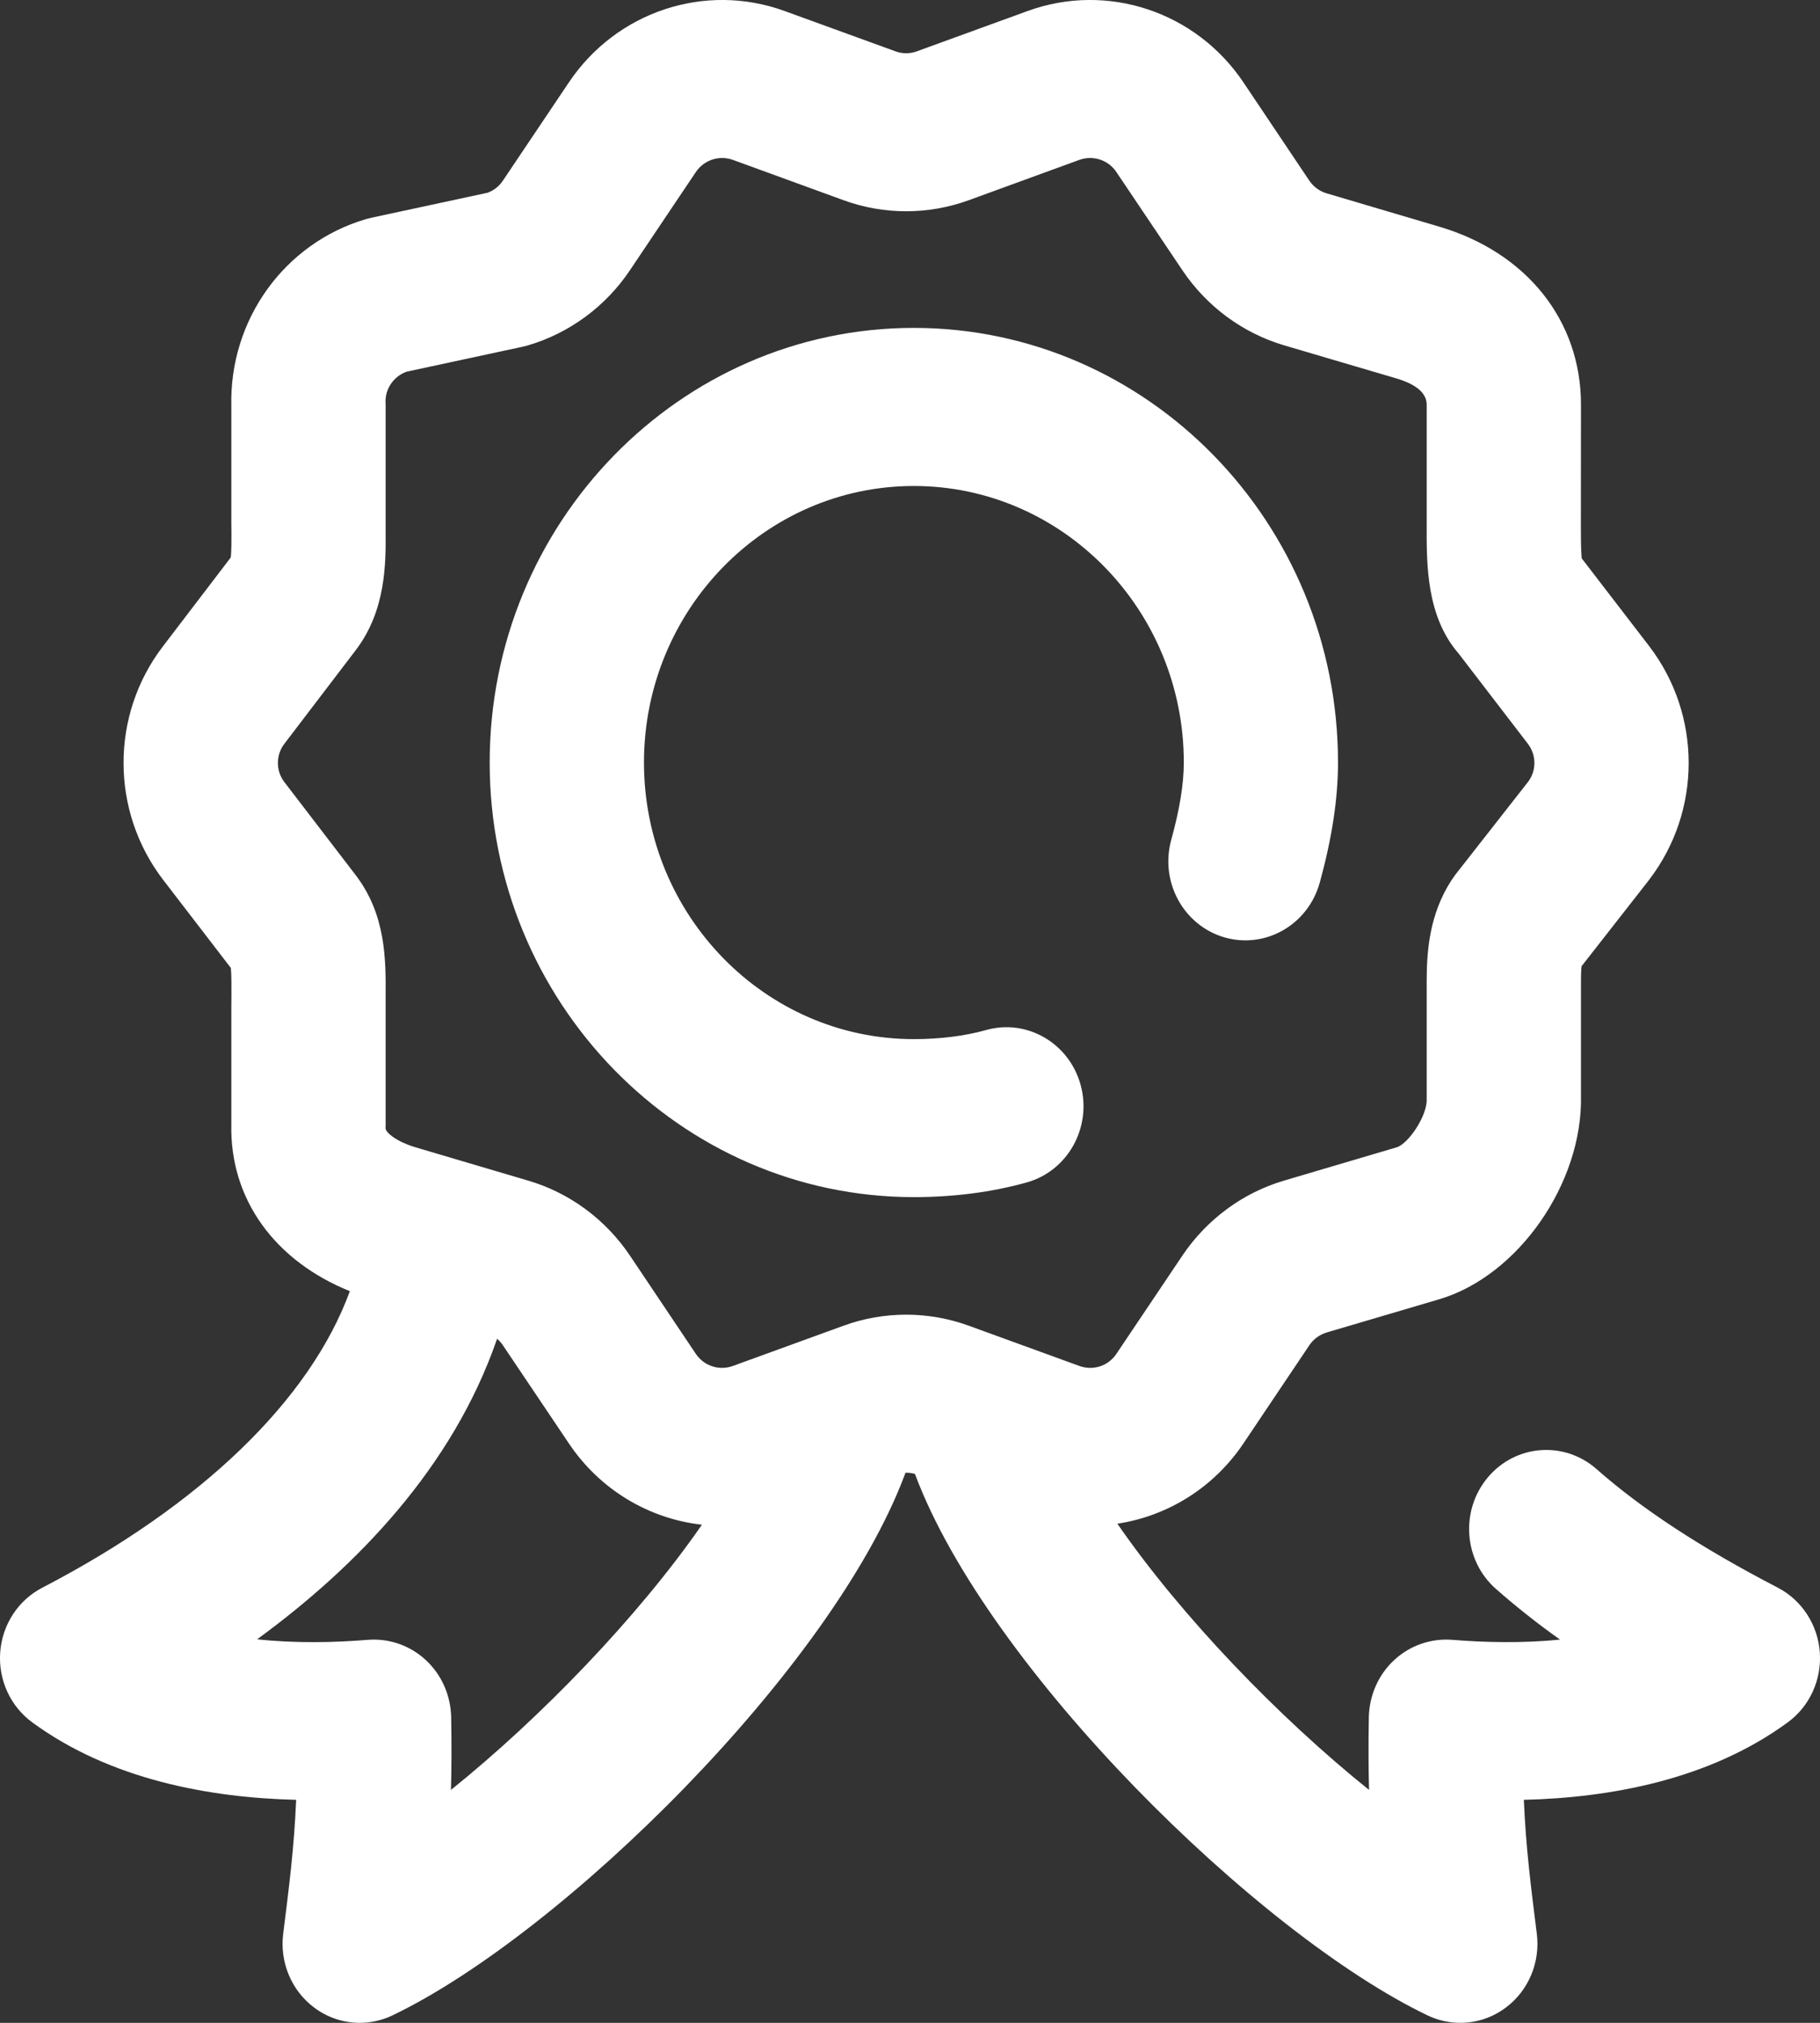 <?xml version="1.0" encoding="UTF-8"?>
<svg width="18px" height="20px" viewBox="0 0 18 20" version="1.1" xmlns="http://www.w3.org/2000/svg" xmlns:xlink="http://www.w3.org/1999/xlink">
    <rect x="0" y="0" width="18" height="20" fill="#333333" stroke="none"/>
    <title>Select your reward type and reward level</title>
    <g id="New-General-Design" stroke="none" stroke-width="1" fill="none" fill-rule="evenodd">
        <g id="Business---How-it-works" transform="translate(-120, -721)" fill="#FFFFFF" fill-rule="nonzero">
            <g id="Hero" transform="translate(120, 244)">
                <g id="Select-your-reward-type-and-reward-level" transform="translate(0, 477)">
                    <path d="M4.843,7.539 C4.843,5.17 6.725,3.242 9.038,3.242 C11.351,3.242 13.233,5.17 13.233,7.539 C13.233,7.897 13.174,8.286 13.052,8.728 C12.937,9.143 12.516,9.385 12.11,9.268 C11.705,9.15 11.469,8.719 11.584,8.303 C11.667,8.001 11.708,7.751 11.708,7.539 C11.708,6.031 10.51,4.805 9.038,4.805 C7.566,4.805 6.369,6.031 6.369,7.539 C6.369,9.047 7.566,10.274 9.038,10.274 C9.296,10.274 9.543,10.243 9.753,10.184 C10.159,10.07 10.578,10.316 10.689,10.732 C10.8,11.148 10.56,11.578 10.154,11.691 C9.81,11.787 9.435,11.836 9.038,11.836 C6.725,11.836 4.843,9.908 4.843,7.539 Z M17.68,17.03 C16.908,17.595 15.931,17.774 15.071,17.795 C15.091,18.265 15.14,18.648 15.199,19.118 C15.235,19.4 15.118,19.681 14.893,19.849 C14.76,19.949 14.602,20 14.443,20 C14.333,20 14.223,19.976 14.12,19.927 C12.437,19.121 9.767,16.494 9.05,14.576 C9.05,14.575 9.05,14.574 9.049,14.573 C9.018,14.564 8.986,14.56 8.955,14.561 C8.953,14.566 8.952,14.571 8.95,14.576 C8.233,16.494 5.563,19.121 3.88,19.927 C3.777,19.976 3.667,20 3.557,20 C3.398,20 3.24,19.949 3.107,19.849 C2.882,19.681 2.765,19.4 2.801,19.118 C2.86,18.648 2.909,18.265 2.929,17.795 C2.069,17.774 1.092,17.595 0.32,17.03 C0.102,16.871 -0.018,16.608 0.002,16.336 C0.022,16.063 0.18,15.821 0.418,15.698 C1.989,14.882 3.066,13.843 3.46,12.766 C2.714,12.465 2.272,11.852 2.288,11.118 L2.288,9.947 C2.288,9.912 2.288,9.877 2.289,9.843 C2.289,9.752 2.29,9.633 2.283,9.57 L1.612,8.697 C1.092,8.017 1.092,7.069 1.611,6.391 L2.282,5.512 C2.29,5.45 2.289,5.335 2.289,5.262 C2.288,5.235 2.288,5.207 2.288,5.181 L2.288,4.012 C2.268,3.162 2.813,2.404 3.618,2.167 C3.636,2.162 3.654,2.157 3.672,2.153 L4.821,1.906 C4.883,1.884 4.936,1.842 4.973,1.787 L5.626,0.815 C6.097,0.113 6.975,-0.177 7.76,0.109 L8.855,0.507 C8.924,0.533 9,0.533 9.069,0.507 L10.163,0.109 C10.949,-0.177 11.827,0.113 12.298,0.815 L12.95,1.787 C12.991,1.847 13.052,1.892 13.122,1.912 L14.234,2.241 C15.099,2.496 15.636,3.17 15.636,4 L15.635,5.206 C15.635,5.291 15.635,5.435 15.643,5.52 L16.311,6.389 C16.831,7.069 16.831,8.017 16.312,8.696 C16.311,8.698 16.309,8.701 16.307,8.703 L15.642,9.553 C15.639,9.578 15.636,9.624 15.636,9.703 L15.636,10.833 C15.655,11.696 15.016,12.615 14.234,12.846 L13.122,13.174 C13.052,13.195 12.991,13.239 12.95,13.3 L12.298,14.271 C12.002,14.712 11.545,14.99 11.051,15.065 C11.684,15.982 12.649,16.982 13.54,17.697 C13.534,17.48 13.533,17.242 13.538,16.976 C13.543,16.761 13.633,16.557 13.789,16.413 C13.944,16.269 14.151,16.197 14.361,16.213 C14.681,16.239 15.055,16.248 15.429,16.211 C15.199,16.048 14.99,15.881 14.794,15.709 C14.475,15.427 14.44,14.934 14.715,14.607 C14.99,14.28 15.471,14.244 15.79,14.525 C16.238,14.92 16.824,15.304 17.582,15.697 C17.82,15.821 17.978,16.063 17.998,16.335 C18.018,16.608 17.898,16.871 17.68,17.03 L17.68,17.03 Z M2.812,7.732 L3.516,8.65 C3.819,9.045 3.816,9.493 3.814,9.852 C3.814,9.884 3.814,9.915 3.814,9.947 L3.814,11.128 C3.814,11.137 3.813,11.145 3.813,11.153 C3.812,11.201 3.934,11.292 4.111,11.344 L5.224,11.673 C5.633,11.793 5.99,12.057 6.23,12.414 L6.882,13.386 C6.963,13.506 7.114,13.555 7.249,13.505 L8.344,13.107 C8.742,12.962 9.181,12.962 9.58,13.107 L10.674,13.505 C10.81,13.555 10.961,13.506 11.041,13.386 L11.694,12.414 C11.934,12.057 12.291,11.793 12.699,11.673 L13.812,11.344 C13.927,11.311 14.116,11.034 14.11,10.868 C14.11,10.86 14.11,10.851 14.11,10.843 L14.11,9.703 C14.11,9.397 14.139,9.039 14.352,8.708 C14.365,8.688 14.379,8.668 14.393,8.649 L15.113,7.73 C15.197,7.619 15.196,7.465 15.111,7.354 L14.427,6.463 C14.107,6.096 14.109,5.581 14.11,5.201 L14.11,5.14 L14.11,4 C14.11,3.859 13.948,3.782 13.812,3.742 L12.699,3.414 C12.291,3.293 11.934,3.03 11.694,2.672 L11.041,1.701 C10.961,1.581 10.81,1.532 10.674,1.581 L9.58,1.98 C9.181,2.125 8.742,2.125 8.344,1.98 L7.249,1.581 C7.114,1.532 6.963,1.581 6.882,1.701 L6.23,2.672 C5.99,3.03 5.633,3.293 5.224,3.414 C5.206,3.419 5.188,3.424 5.17,3.428 L4.021,3.675 C3.894,3.721 3.809,3.843 3.813,3.977 C3.813,3.985 3.814,3.994 3.814,4.002 L3.814,5.181 C3.814,5.203 3.814,5.226 3.814,5.25 C3.816,5.562 3.82,6.034 3.517,6.43 L2.813,7.353 C2.727,7.465 2.727,7.621 2.812,7.732 Z M6.942,15.075 C6.422,15.017 5.936,14.733 5.626,14.271 L4.973,13.3 C4.957,13.276 4.938,13.255 4.916,13.236 C4.915,13.24 4.914,13.243 4.913,13.246 C4.474,14.51 3.53,15.487 2.543,16.208 C2.926,16.249 3.31,16.24 3.64,16.213 C3.849,16.197 4.056,16.269 4.211,16.413 C4.367,16.557 4.457,16.761 4.462,16.976 C4.467,17.243 4.466,17.48 4.46,17.697 C5.347,16.984 6.309,15.989 6.942,15.075 Z" id="Shape"></path>
                </g>
            </g>
        </g>
    </g>
</svg>